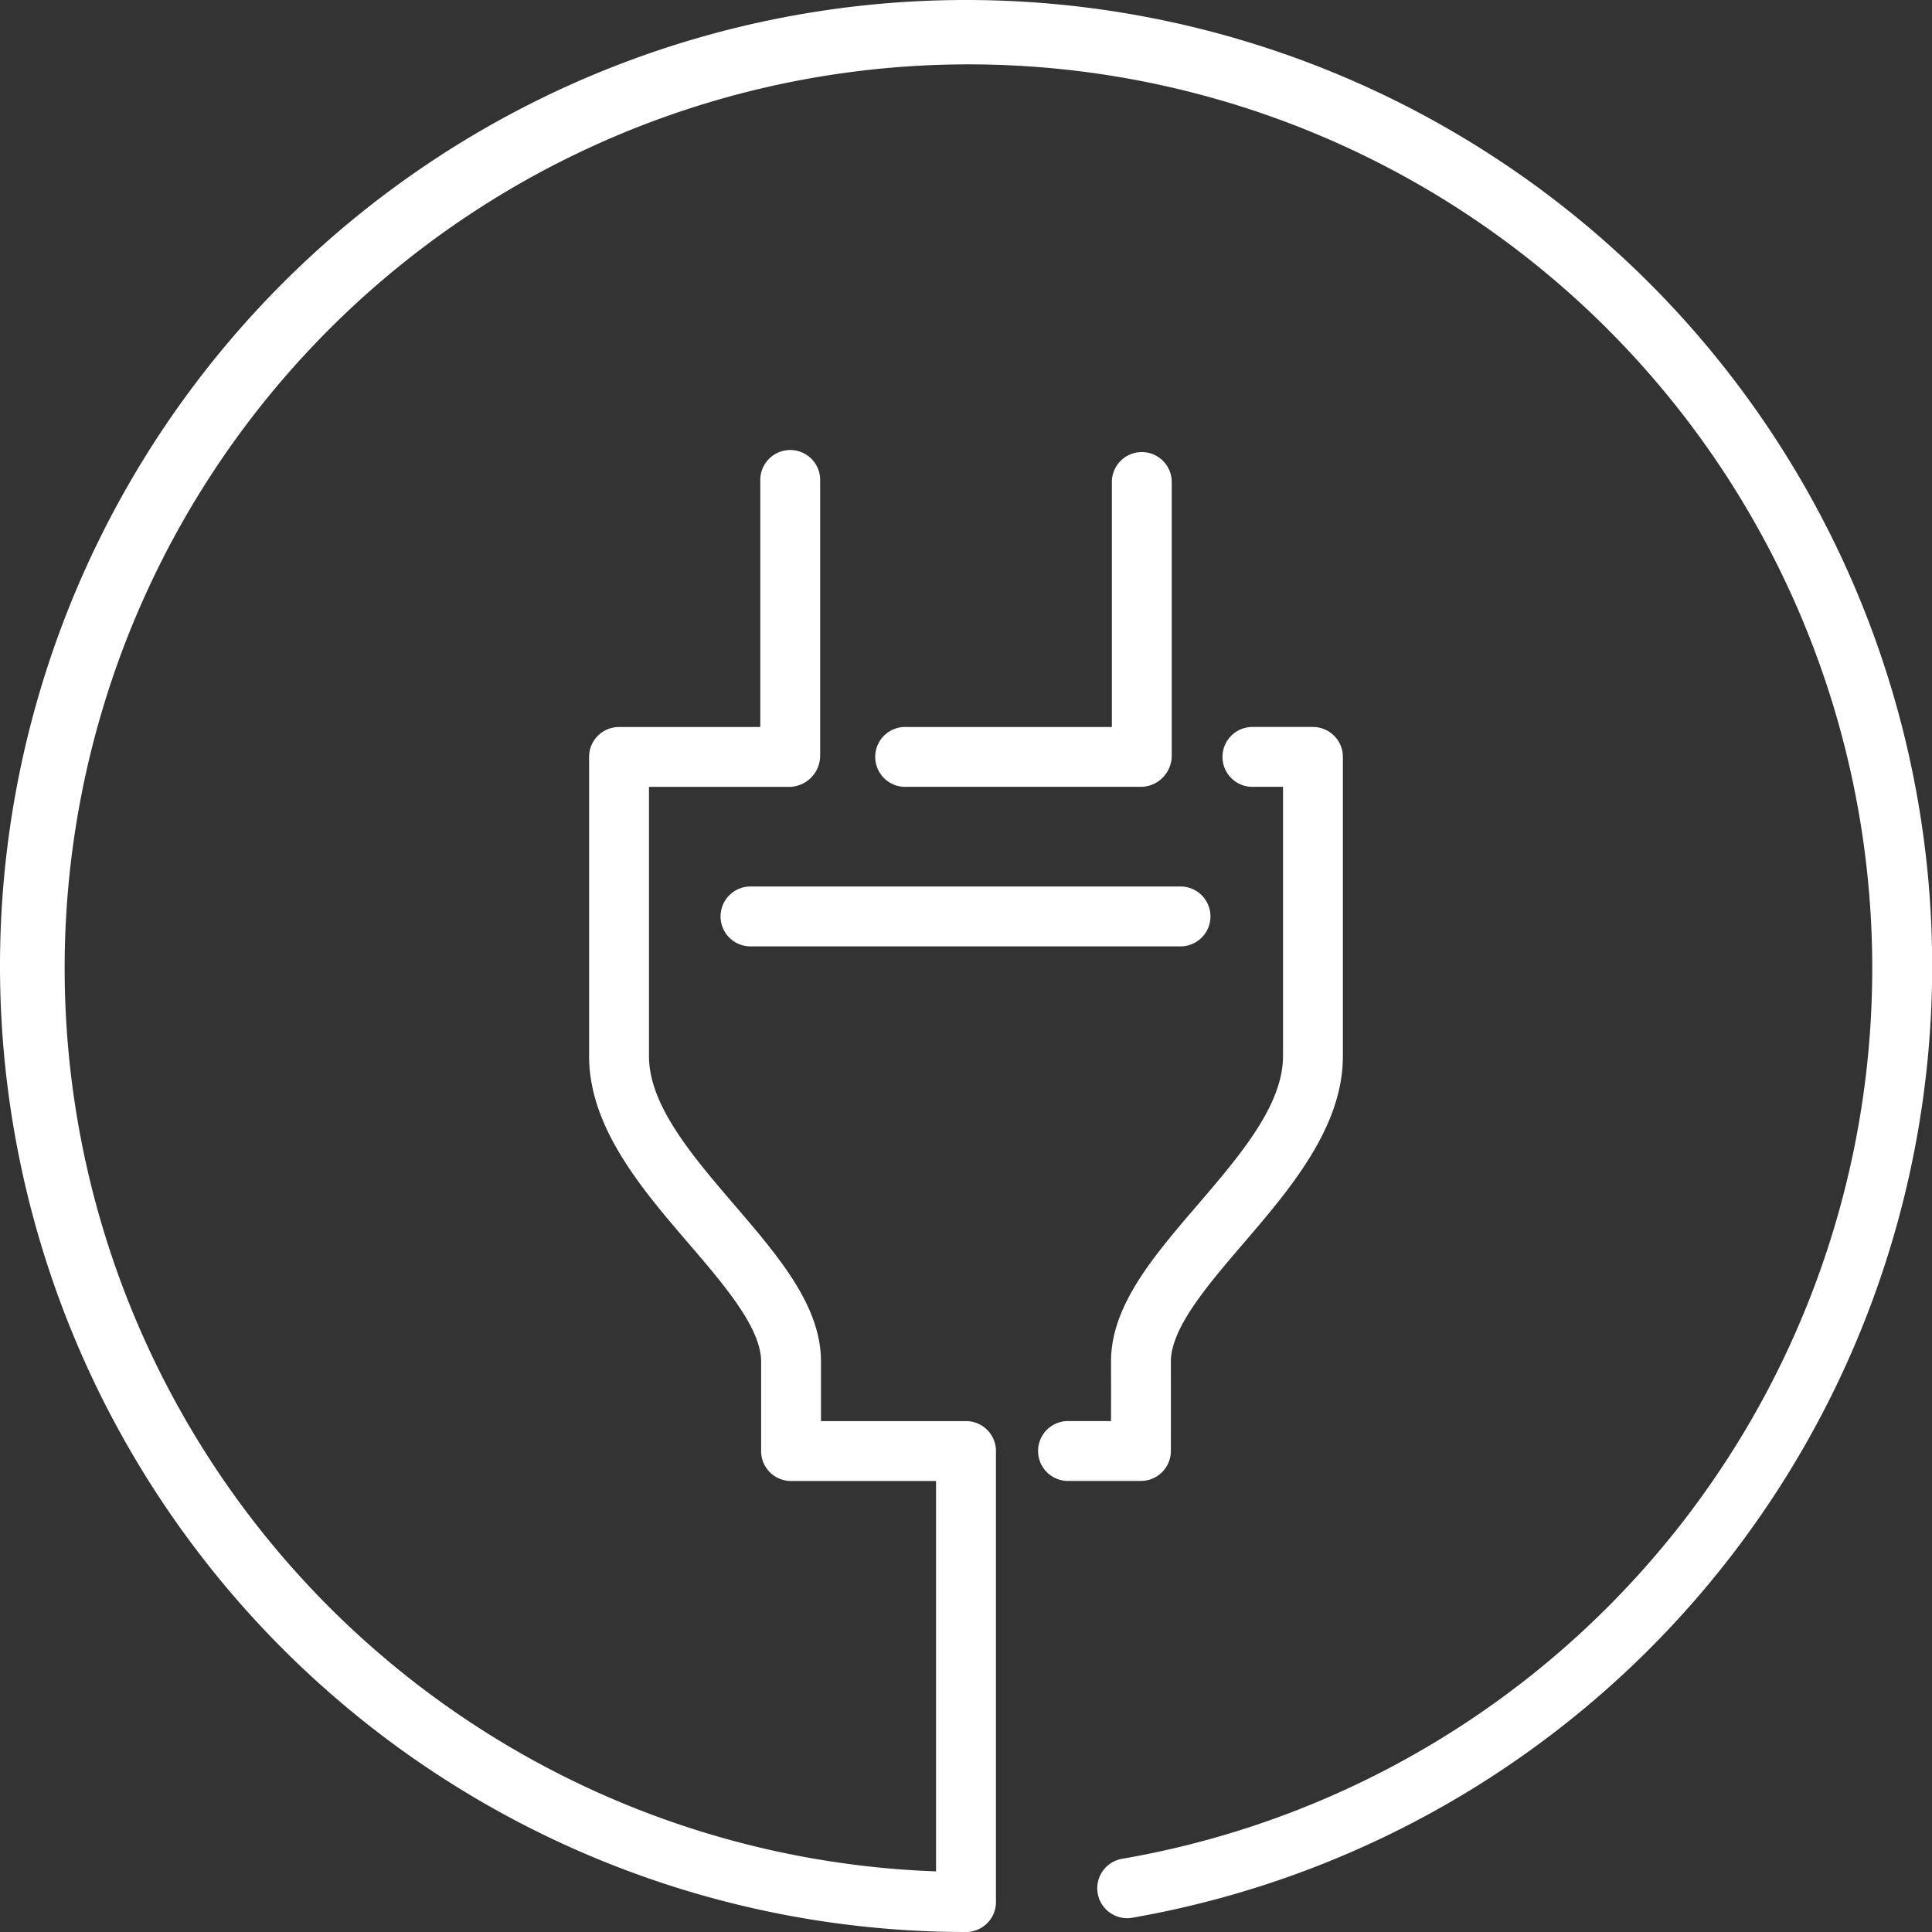 <svg id="Layer_1" data-name="Layer 1" xmlns="http://www.w3.org/2000/svg" viewBox="0 0 56.062 56.062"><rect x="0" y="0" width="56.062" height="56.062" fill="#333333" stroke="none"/><defs><style>.cls-1{fill:#fff;}</style></defs><path class="cls-1" d="M33.132,28.048a.905.905,0,0,0,.869-.912V19.174a.869.869,0,0,0-1.737,0v7.137h-5.969a.869.869,0,1,0,0,1.737Z" transform="translate(-0 -5.216)"/><path class="cls-1" d="M33.976,47.323s.002-1.25,0-2.595c-.002-.973,1.066-2.22,2.098-3.423,1.355-1.581,2.893-3.372,2.893-5.441V27.18a.869.869,0,0,0-.869-.869H36.372a.869.869,0,1,0,0,1.737h.858v7.815c0,1.427-1.259,2.893-2.474,4.31-1.296,1.511-2.521,2.938-2.517,4.558.002.634.002,1.25,0,1.721H31.021a.869.869,0,1,0,0,1.737h2.086a.87.87,0,0,0,.869-.867" transform="translate(-0 -5.216)"/><path class="cls-1" d="M28.031,5.216a28.031,28.031,0,0,0,0,56.062.868.868,0,0,0,.869-.869V47.322a.868.868,0,0,0-.869-.869H23.823V44.731c.004-1.618-1.222-3.045-2.517-4.556-1.216-1.419-2.474-2.885-2.474-4.312V28.049H22.93a.908.908,0,0,0,.869-.912V19.173a.869.869,0,1,0-1.737,0v7.139H17.963a.868.868,0,0,0-.869.869v8.682c0,2.07,1.536,3.862,2.893,5.441,1.033,1.205,2.101,2.45,2.099,3.425V47.322a.867.867,0,0,0,.869.869h4.207V59.519a26.226,26.226,0,1,1,5.376-.361.868.868,0,0,0,.296,1.71A28.033,28.033,0,0,0,28.031,5.216" transform="translate(-0 -5.216)"/><path class="cls-1" d="M20.909,31.808a.867.867,0,0,0,.869.869h12.507a.869.869,0,0,0,0-1.737H21.778a.868.868,0,0,0-.869.869" transform="translate(-0 -5.216)"/></svg>